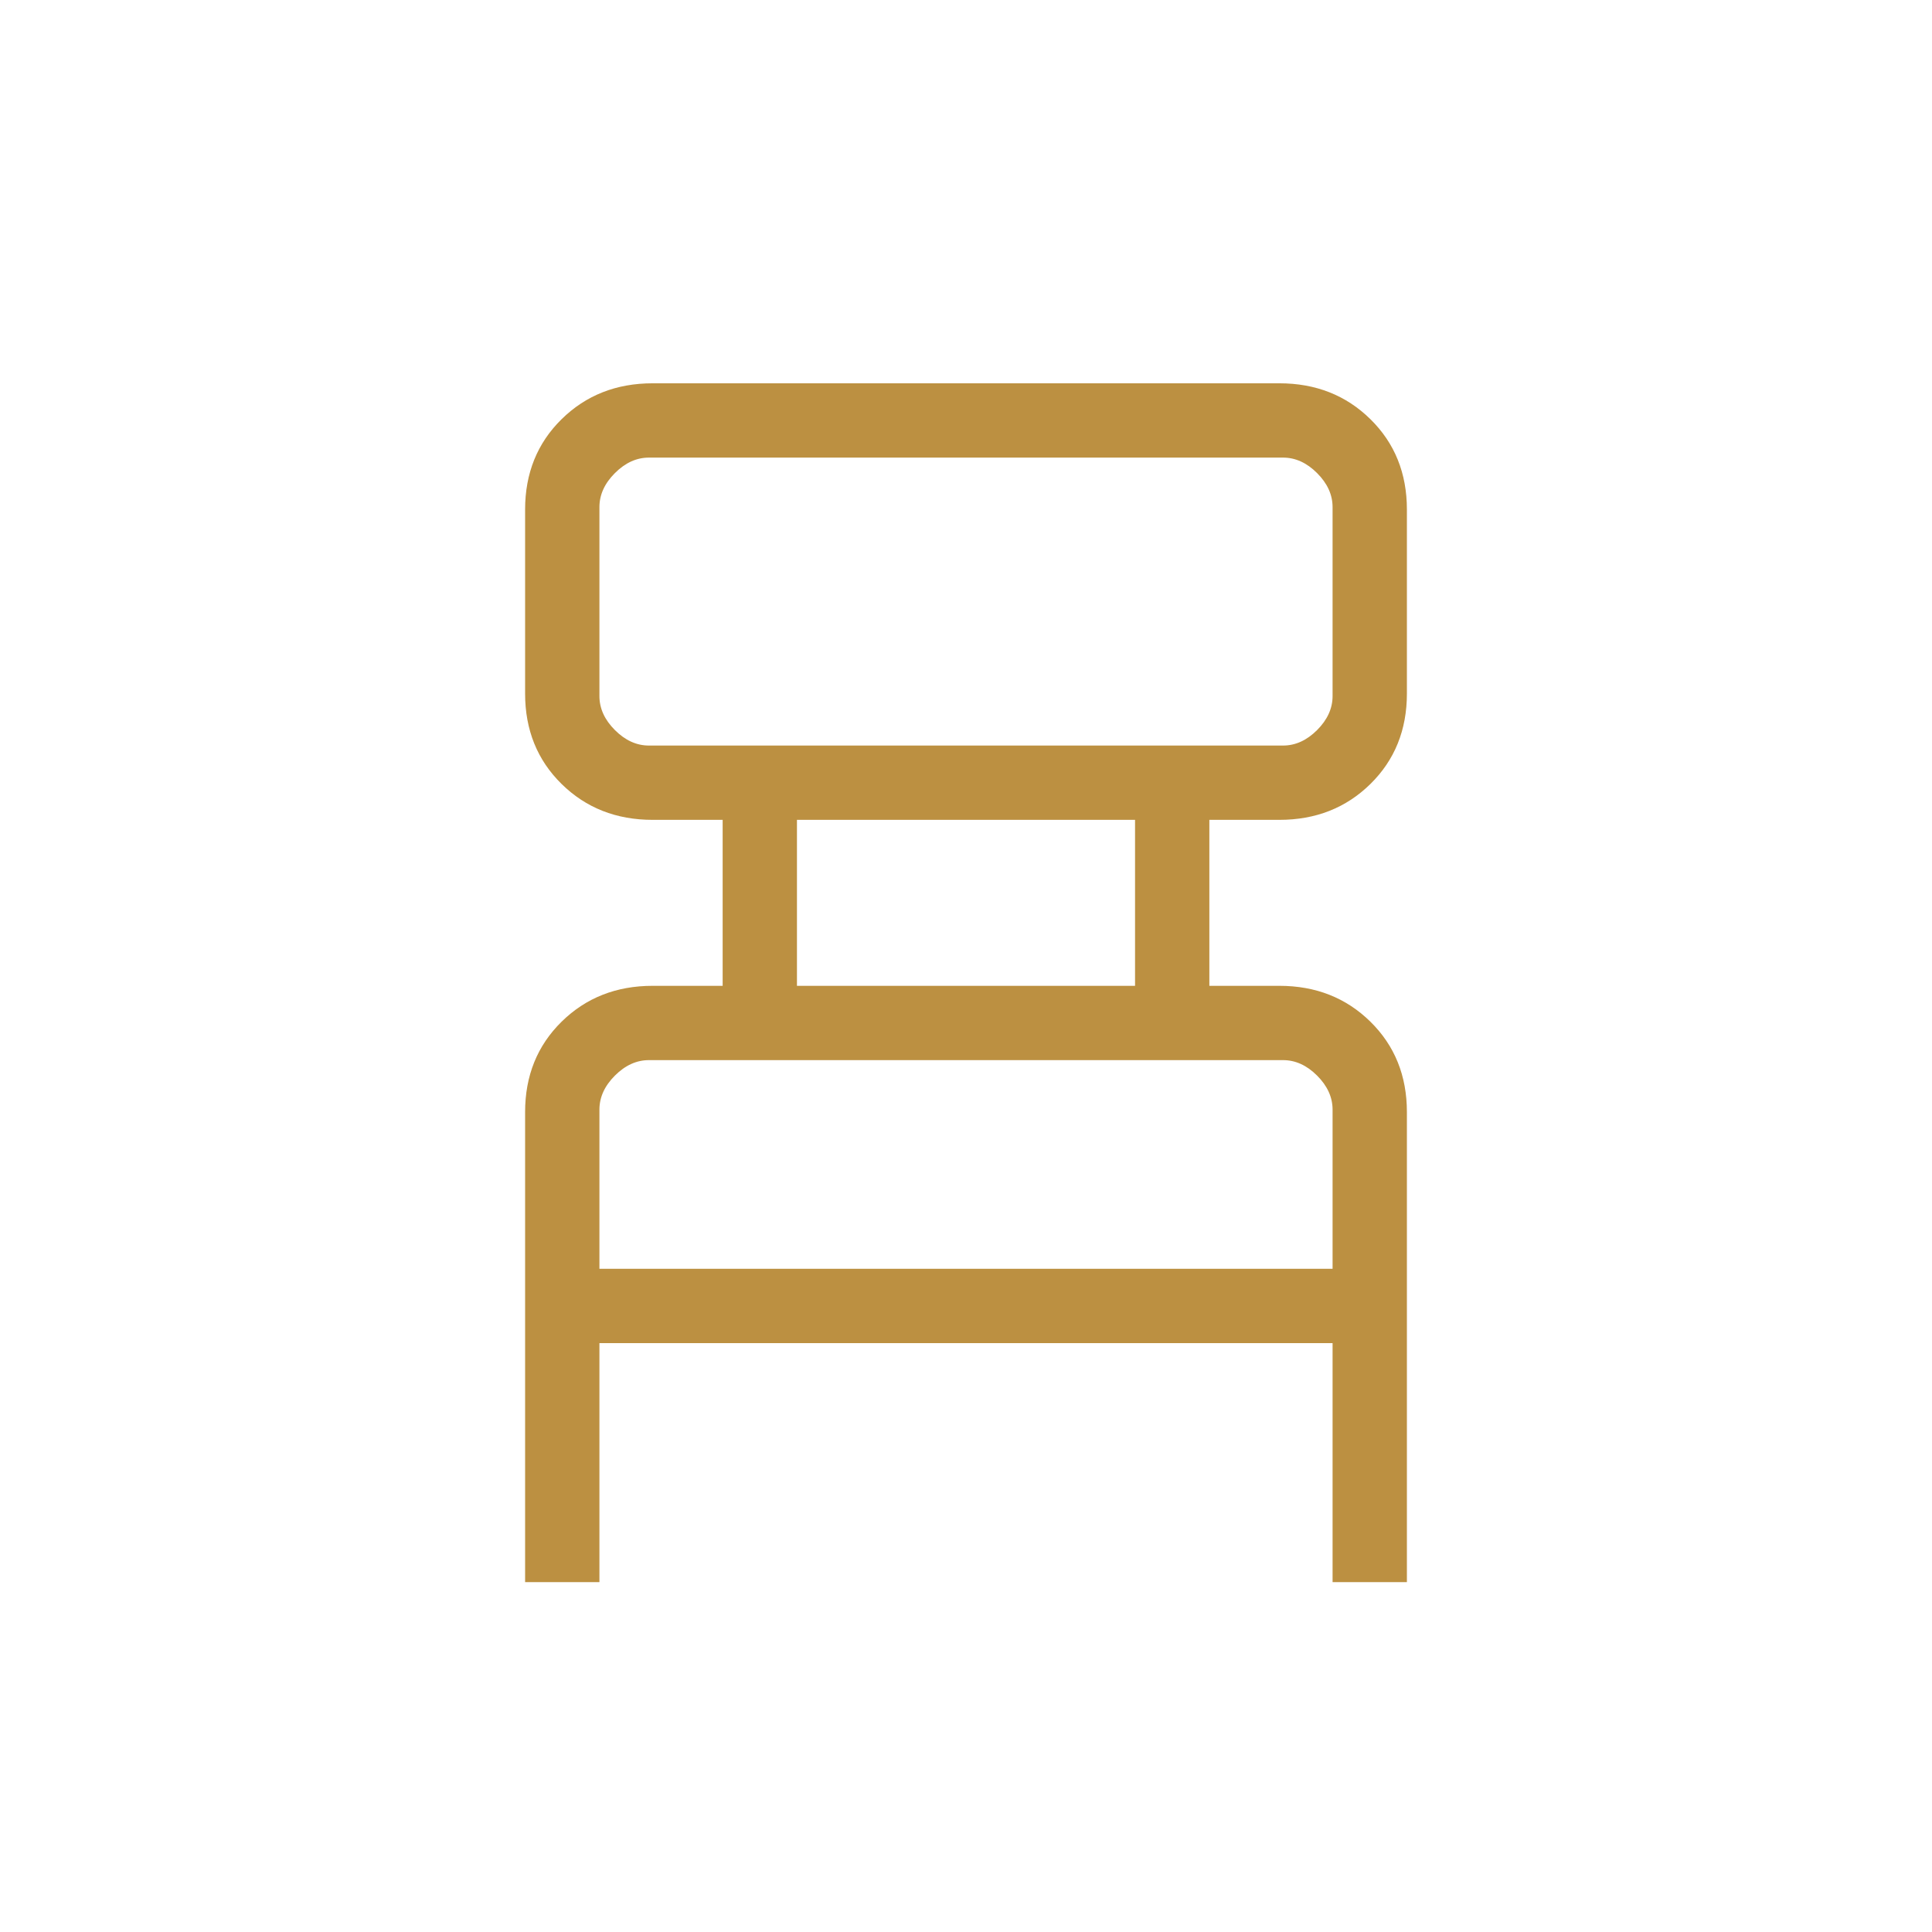 <svg xmlns="http://www.w3.org/2000/svg" height="24px" viewBox="0 -960 960 960" width="24px" fill="#BC9041"><path d="M260.92-173.85v-233.53q0-27.12 18.14-44.95 18.13-17.82 45.24-17.82h34.78v-82.47H324.3q-27.11 0-45.24-17.82-18.14-17.83-18.14-44.94v-91.39q0-27.11 18.14-44.94 18.13-17.83 45.25-17.83h311.38q27.12 0 45.25 17.83 18.14 17.83 18.14 44.94v91.39q0 27.11-18.14 44.94-18.13 17.82-45.24 17.82h-34.78v82.47h34.78q27.11 0 45.24 17.82 18.14 17.83 18.14 44.95v233.53h-36.93v-118.77h-364.3v118.77h-36.93Zm61.54-415.69h315.08q9.23 0 16.92-7.69 7.69-7.69 7.69-16.92V-708q0-9.23-7.69-16.92-7.69-7.7-16.92-7.7H322.46q-9.23 0-16.92 7.7-7.69 7.69-7.69 16.92v93.85q0 9.23 7.69 16.92 7.69 7.69 16.92 7.69ZM396-470.15h168v-82.47H396v82.47Zm-98.15 140.61h364.3v-79.08q0-9.23-7.69-16.92-7.69-7.69-16.92-7.69H322.46q-9.23 0-16.92 7.69-7.69 7.69-7.69 16.92v79.08Zm0-260V-732.62-589.54Zm0 260v-103.69 103.69Z"></path></svg>